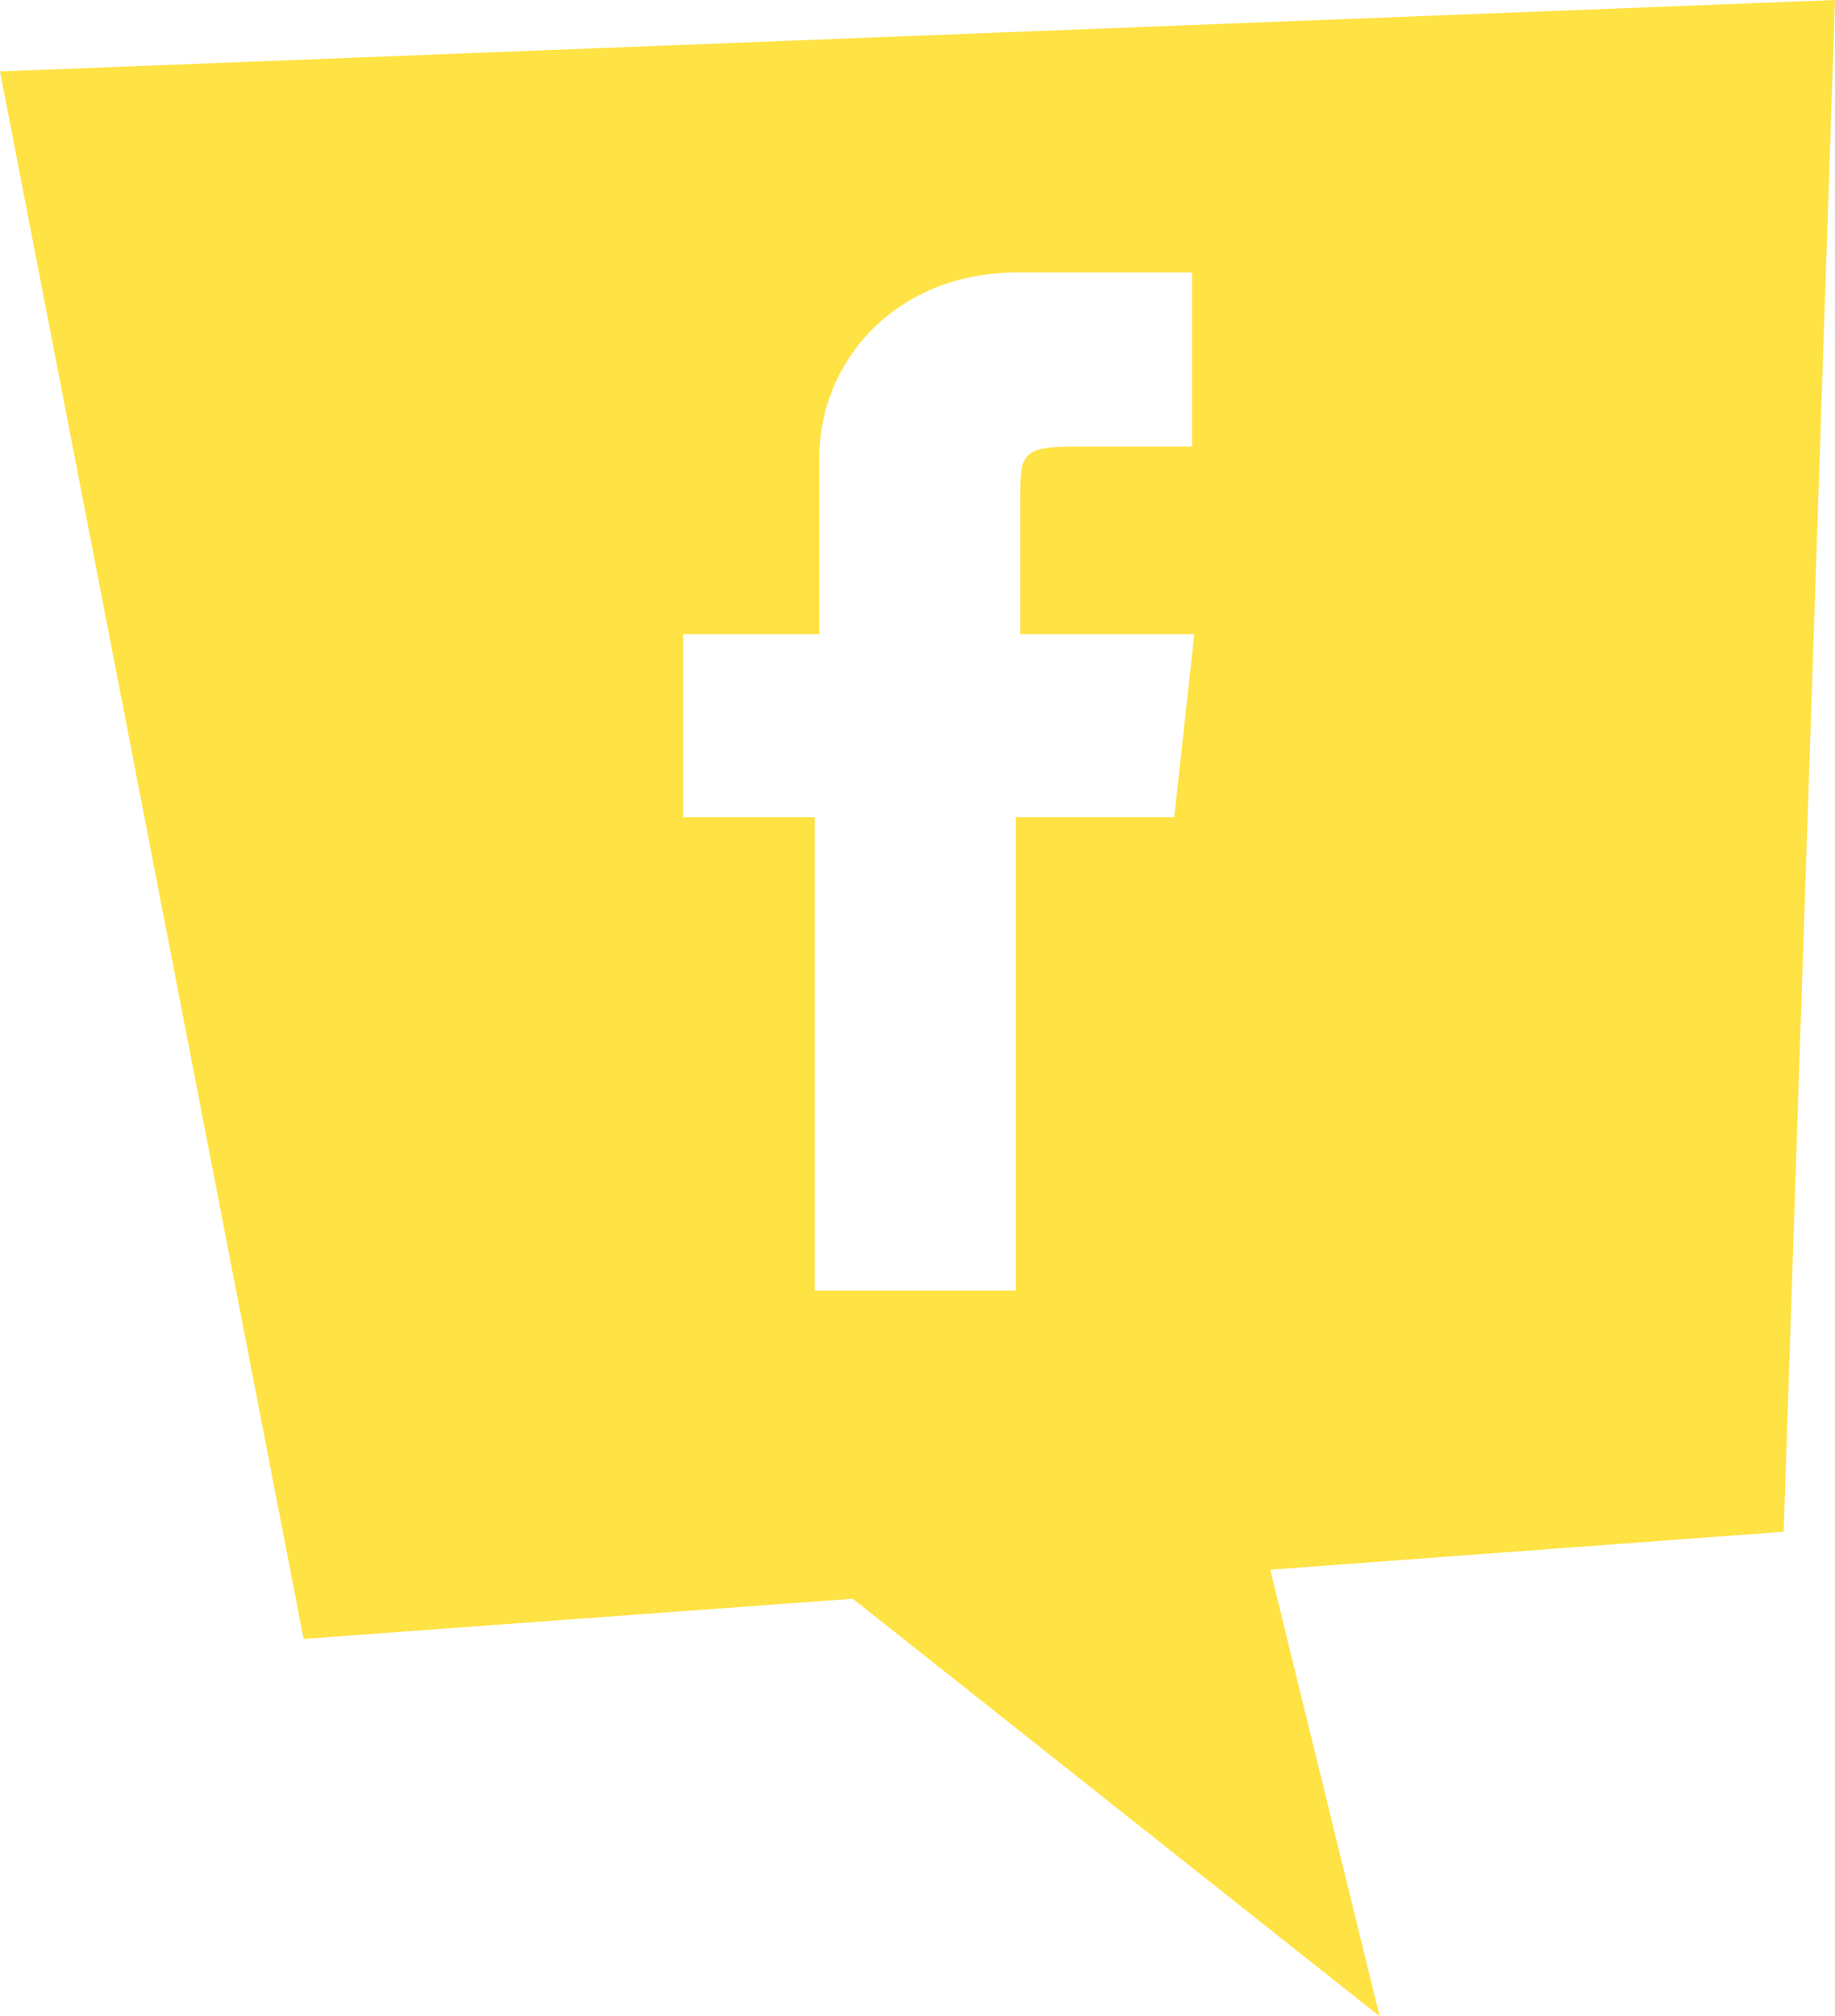 <?xml version="1.0" encoding="utf-8"?>
<!-- Generator: Adobe Illustrator 22.1.0, SVG Export Plug-In . SVG Version: 6.00 Build 0)  -->
<svg version="1.1" id="Layer_1" xmlns="http://www.w3.org/2000/svg" xmlns:xlink="http://www.w3.org/1999/xlink" x="0px" y="0px"
	 viewBox="0 0 82.2 90.3" enable-background="new 0 0 82.2 90.3" xml:space="preserve">
<path fill="#FFE243" d="M82.2,0L0,3.2l13.6,70.2l24.6-1.8l23.6,18.7l-4.9-20l23-1.7L82.2,0z M53.5,20h-5.3c-2.4,0-2.5,0.3-2.5,2.3
	l0,6.1h7.8l-0.9,8.2h-7.1v21.2h-9V36.6h-5.9v-8.2h6.1v-7.9c0-4.3,3.4-8.3,8.9-8.3h7.8V20z"/>
</svg>
